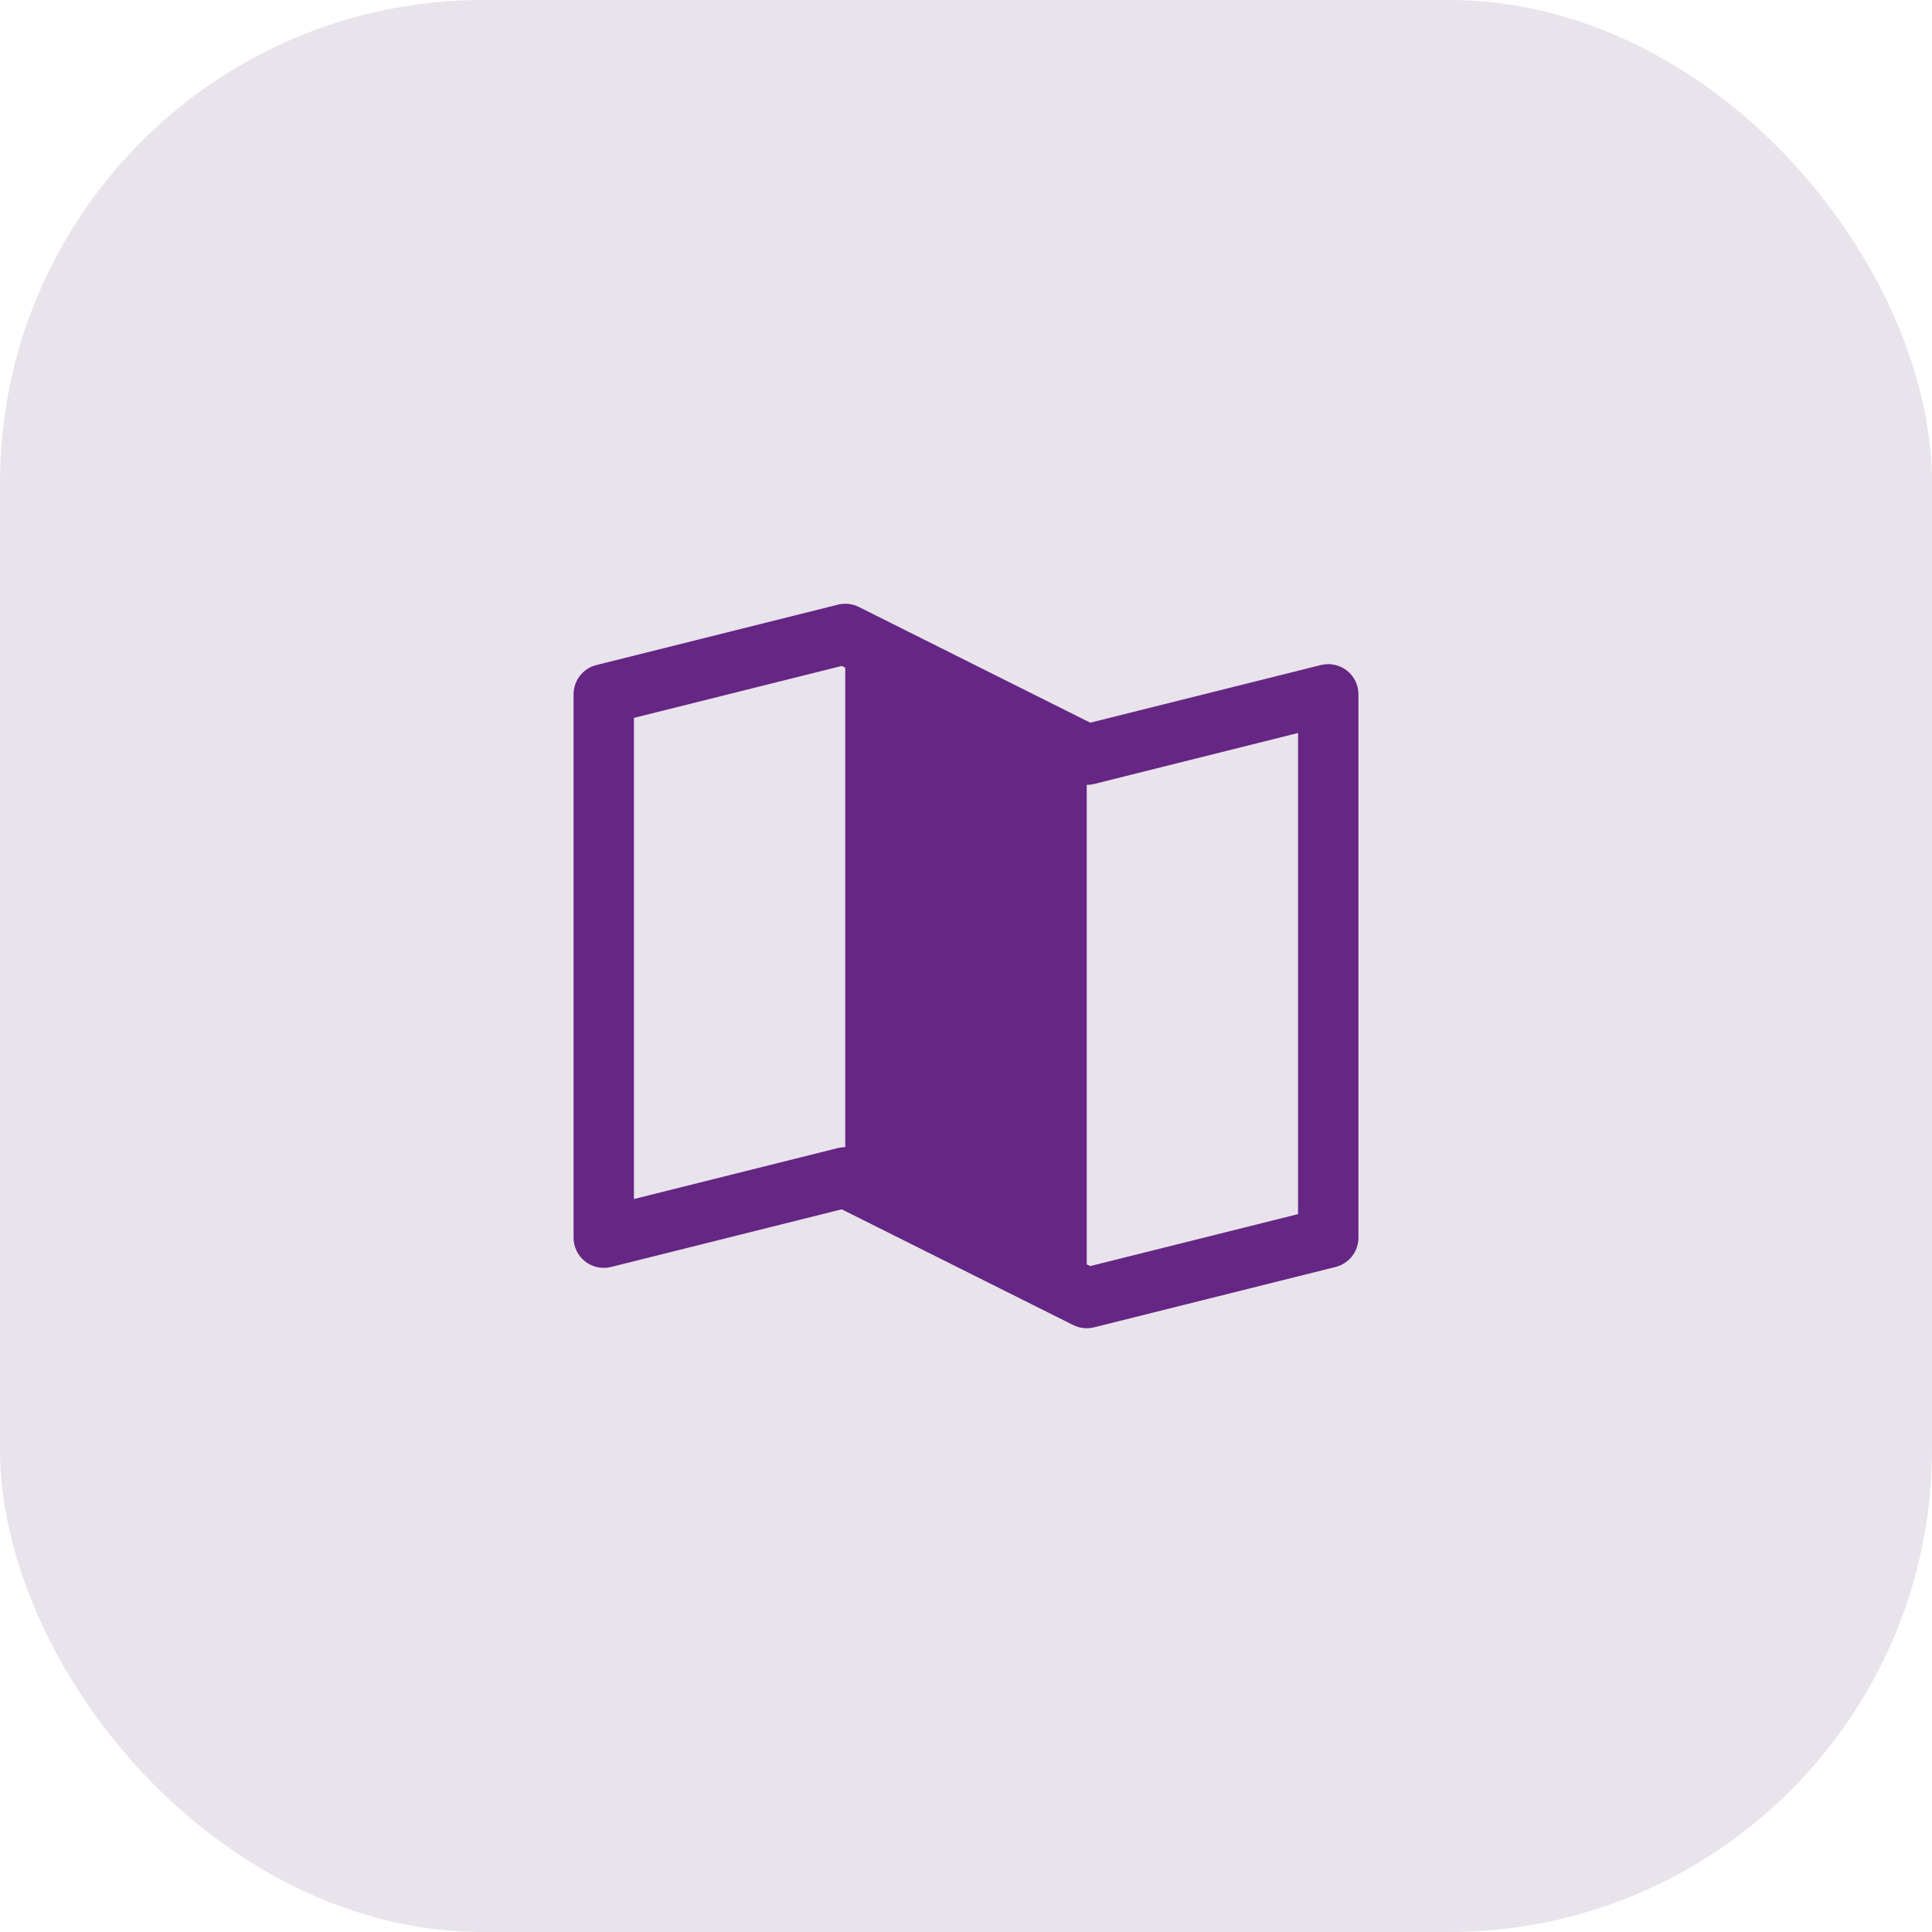<svg width="64" height="64" viewBox="0 0 64 64" fill="none" xmlns="http://www.w3.org/2000/svg">
<rect width="64" height="64" rx="16" fill="#E9E3EC"/>
<g clip-path="url(#clip0_2018_8333)">
<path d="M44.615 22.211C44.495 22.118 44.356 22.053 44.207 22.022C44.059 21.99 43.905 21.993 43.758 22.03L36.116 23.94L28.448 20.105C28.234 19.998 27.989 19.972 27.758 20.03L19.758 22.03C19.541 22.084 19.349 22.209 19.212 22.385C19.075 22.56 19 22.777 19 23V41C19 41.152 19.035 41.302 19.101 41.438C19.168 41.575 19.265 41.694 19.385 41.788C19.504 41.882 19.644 41.947 19.793 41.978C19.941 42.01 20.095 42.007 20.242 41.97L27.884 40.06L35.553 43.895C35.692 43.964 35.845 43.999 36 44C36.082 44 36.163 43.99 36.242 43.97L44.242 41.97C44.459 41.916 44.651 41.791 44.788 41.615C44.925 41.44 45 41.223 45 41V23C45 22.848 44.965 22.698 44.899 22.561C44.832 22.424 44.735 22.305 44.615 22.211ZM28 38C27.918 38 27.837 38.01 27.758 38.03L21 39.719V23.781L27.884 22.06L28 22.117V38ZM43 40.219L36.116 41.94L36 41.883V26C36.082 26 36.163 25.991 36.242 25.971L43 24.281V40.219Z" fill="#652684"/>
</g>
<defs>
<clipPath id="clip0_2018_8333">
<rect width="32" height="32" fill="white" transform="translate(16 16)"/>
</clipPath>
</defs>
</svg>
